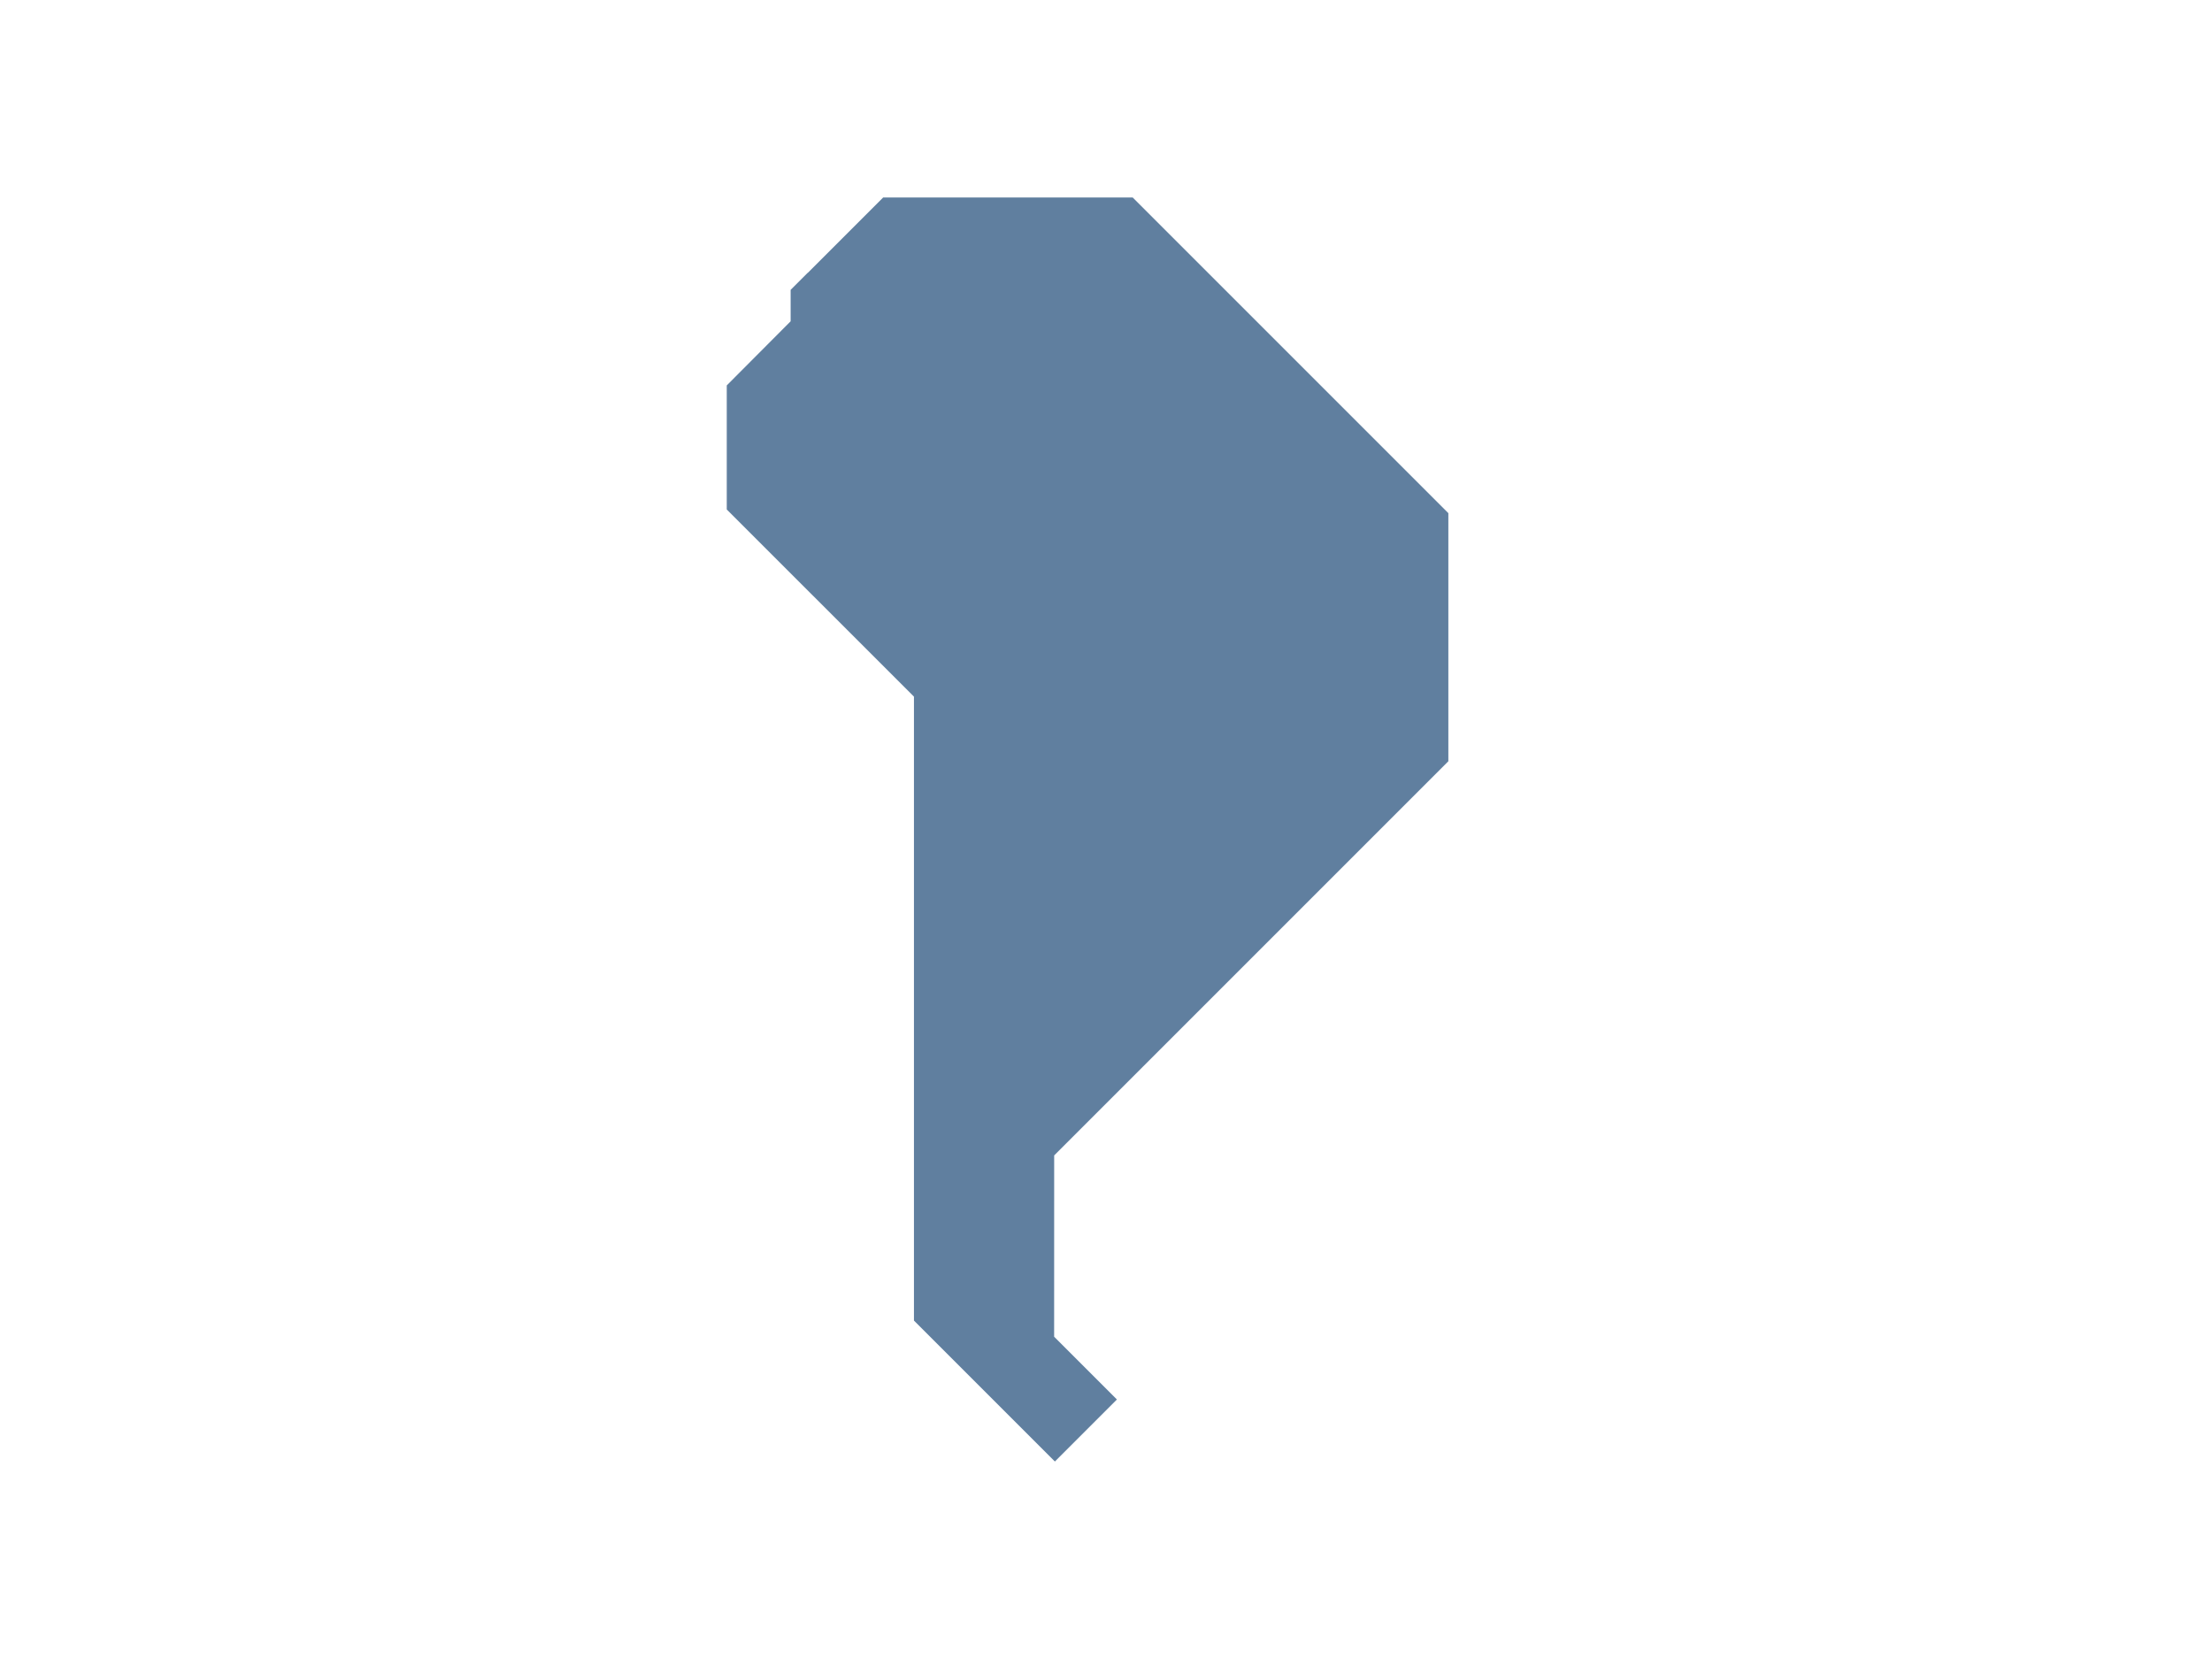 <svg fill="none" height="42" viewBox="0 0 56 42" width="56" xmlns="http://www.w3.org/2000/svg"><path clipRule="evenodd" d="m26.688 29.251 9.979-9.979v-6.281l-7.991-7.991h-6.318l-1.91 1.91-.003-.001-.429.429v.796l-1.617 1.623v3.141l4.739 4.738v15.796l3.568 3.568 1.57-1.57-1.589-1.589zm-1.149-2.245 8.728-8.728v-4.293l-6.585-6.585h-4.33l-1.078 1.078-.557 1.35-.917.921v1.155l4.036 4.035.703 1.697z" fill="#607f9f" fillRule="evenodd"/></svg>
